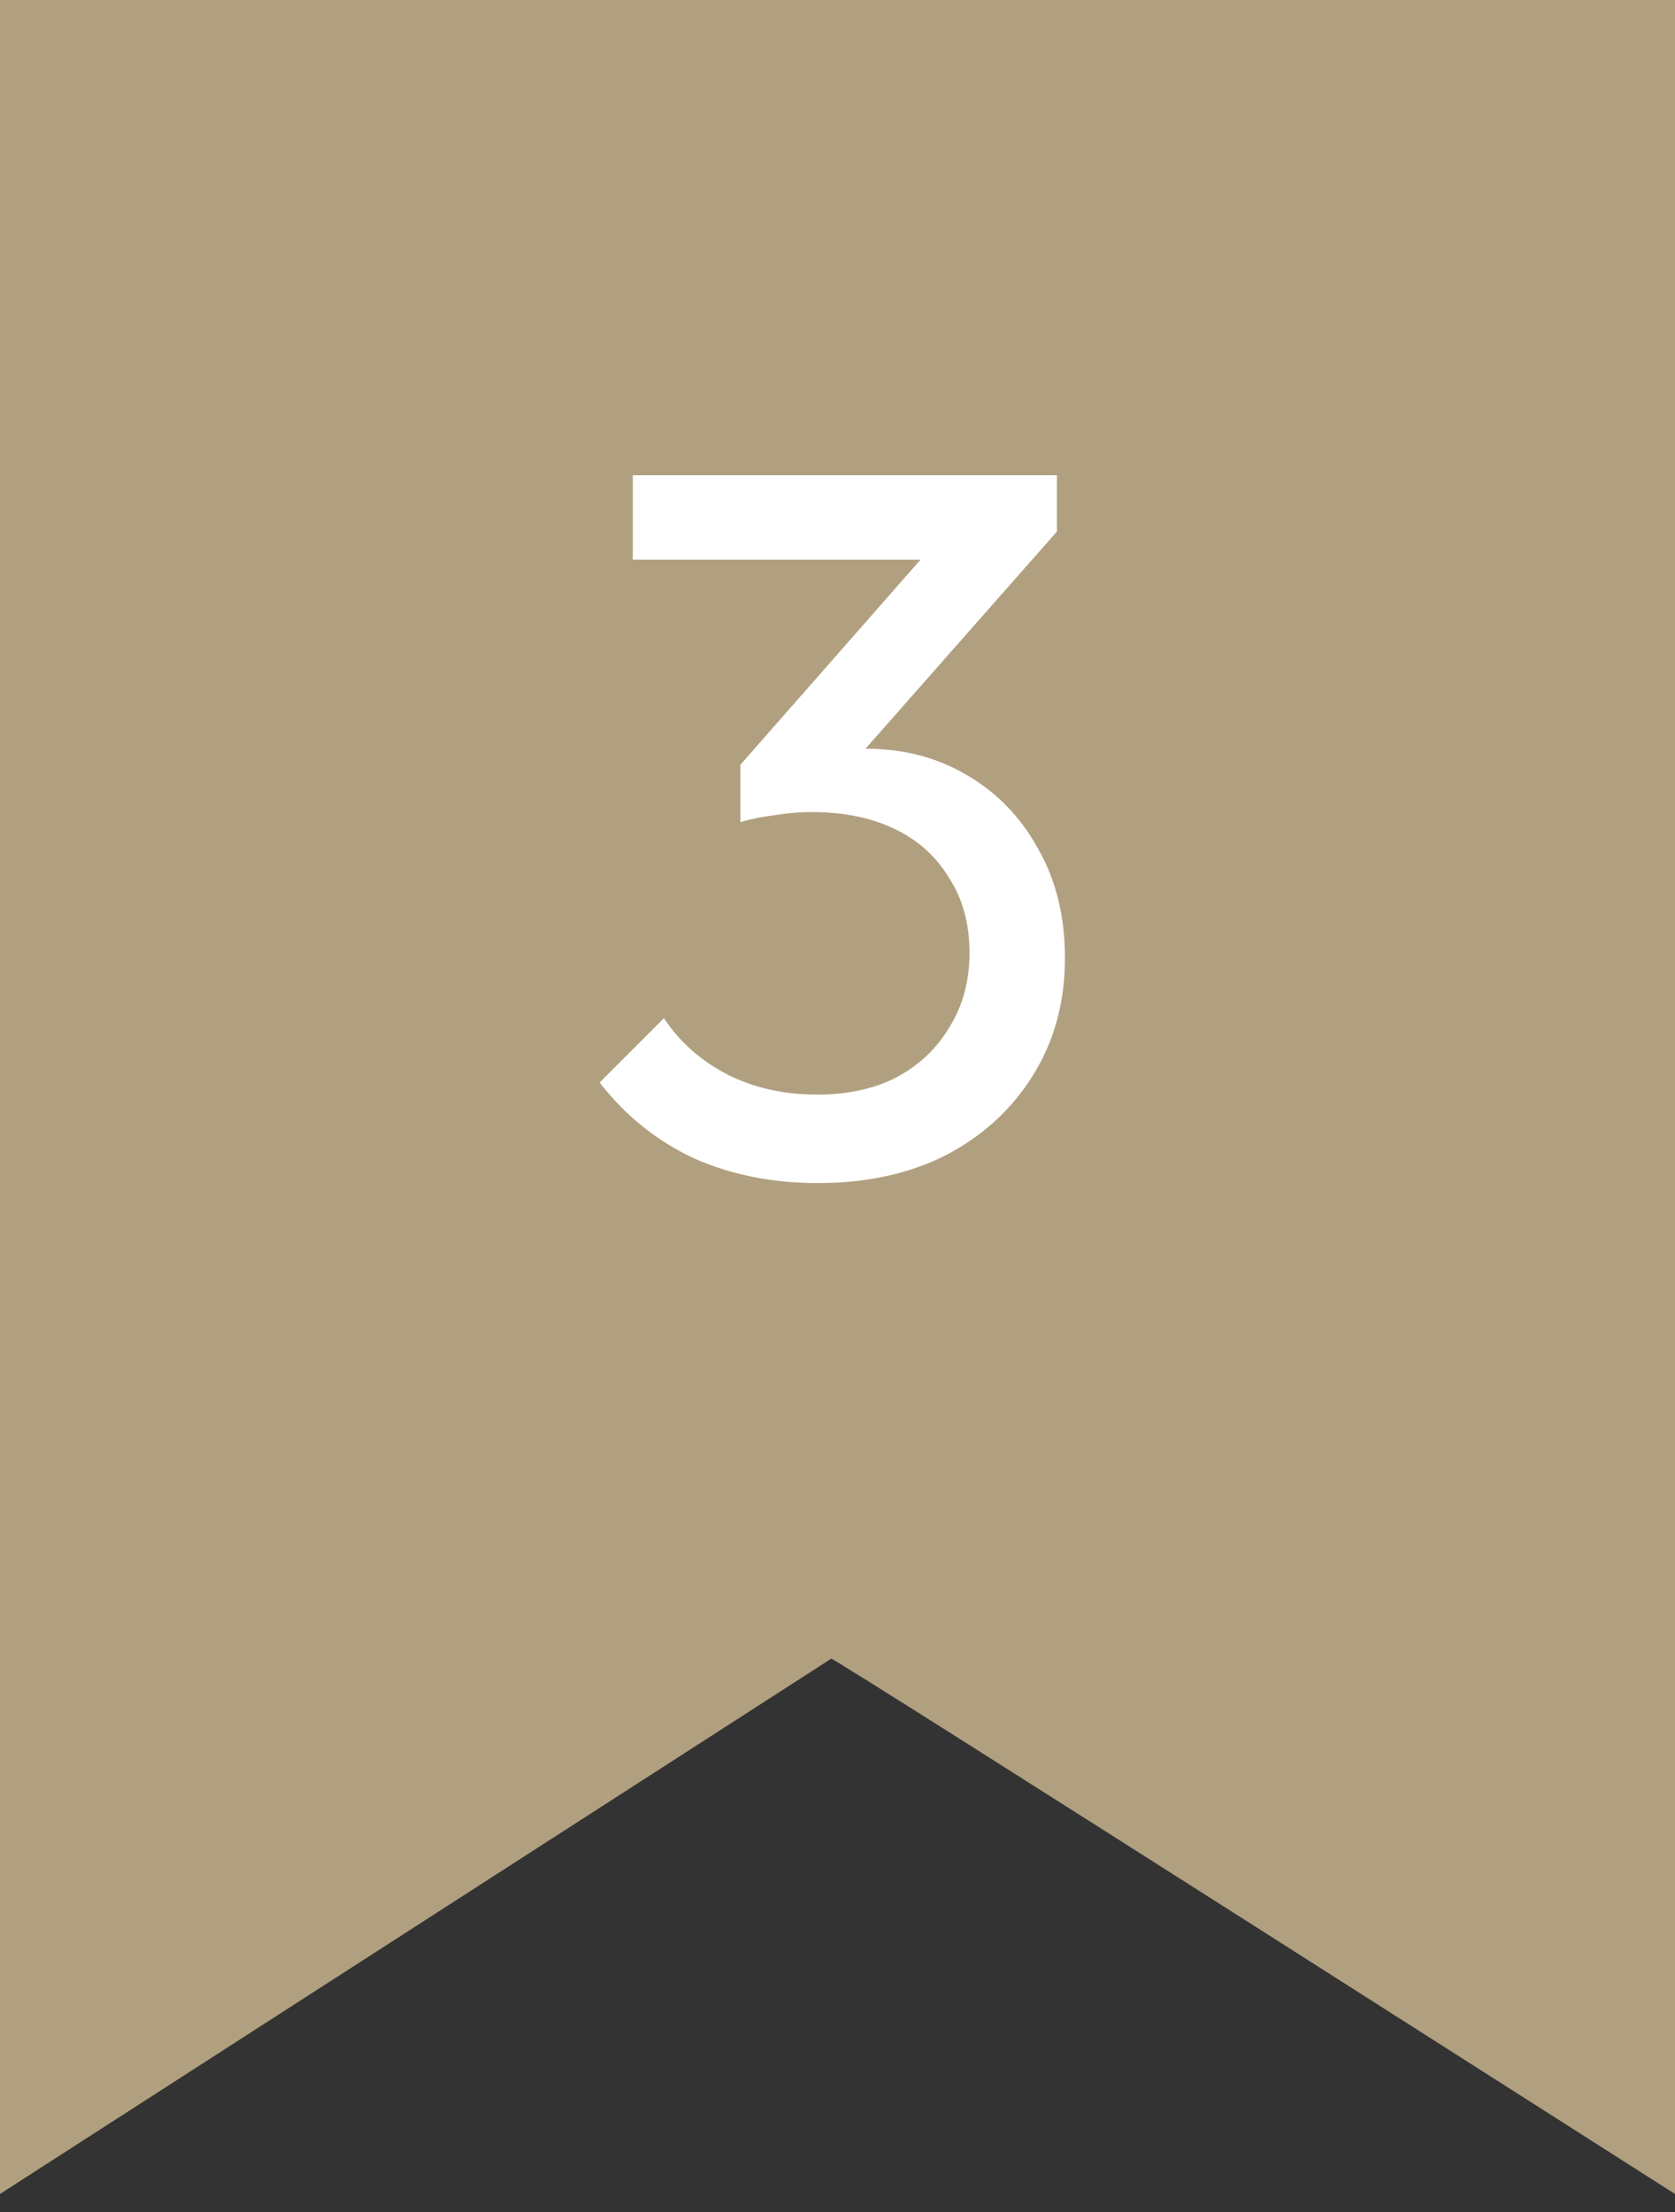 <svg width="50" height="66" viewBox="0 0 50 66" fill="none" xmlns="http://www.w3.org/2000/svg">
<rect x="0" y="0" width="50" height="66" fill="#333333" stroke="none"/>
<path d="M50 0V65.462C50 65.462 24.869 49.434 24.814 49.49L0 65.462V0H50Z" fill="#B1A07F"/>
<path d="M24.41 35.3C23.05 35.3 21.81 35.05 20.69 34.55C19.59 34.03 18.66 33.28 17.9 32.3L19.82 30.38C20.28 31.08 20.91 31.64 21.71 32.06C22.51 32.46 23.4 32.66 24.38 32.66C25.3 32.66 26.09 32.49 26.75 32.15C27.43 31.79 27.96 31.29 28.34 30.65C28.74 30.01 28.94 29.27 28.94 28.43C28.94 27.57 28.74 26.83 28.34 26.21C27.96 25.57 27.42 25.08 26.72 24.74C26.02 24.4 25.19 24.23 24.23 24.23C23.87 24.23 23.51 24.26 23.15 24.32C22.79 24.36 22.44 24.43 22.1 24.53L23.3 22.91C23.68 22.73 24.09 22.59 24.53 22.49C24.97 22.39 25.41 22.34 25.85 22.34C26.97 22.34 27.97 22.6 28.85 23.12C29.75 23.64 30.46 24.37 30.98 25.31C31.52 26.25 31.79 27.34 31.79 28.58C31.79 29.9 31.47 31.07 30.83 32.09C30.21 33.09 29.35 33.88 28.25 34.46C27.15 35.02 25.87 35.3 24.41 35.3ZM22.1 24.53V22.82L28.19 15.89L31.55 15.86L25.28 22.97L22.1 24.53ZM18.89 16.7V14.18H31.55V15.86L29.09 16.7H18.89Z" fill="white"/>
</svg>
